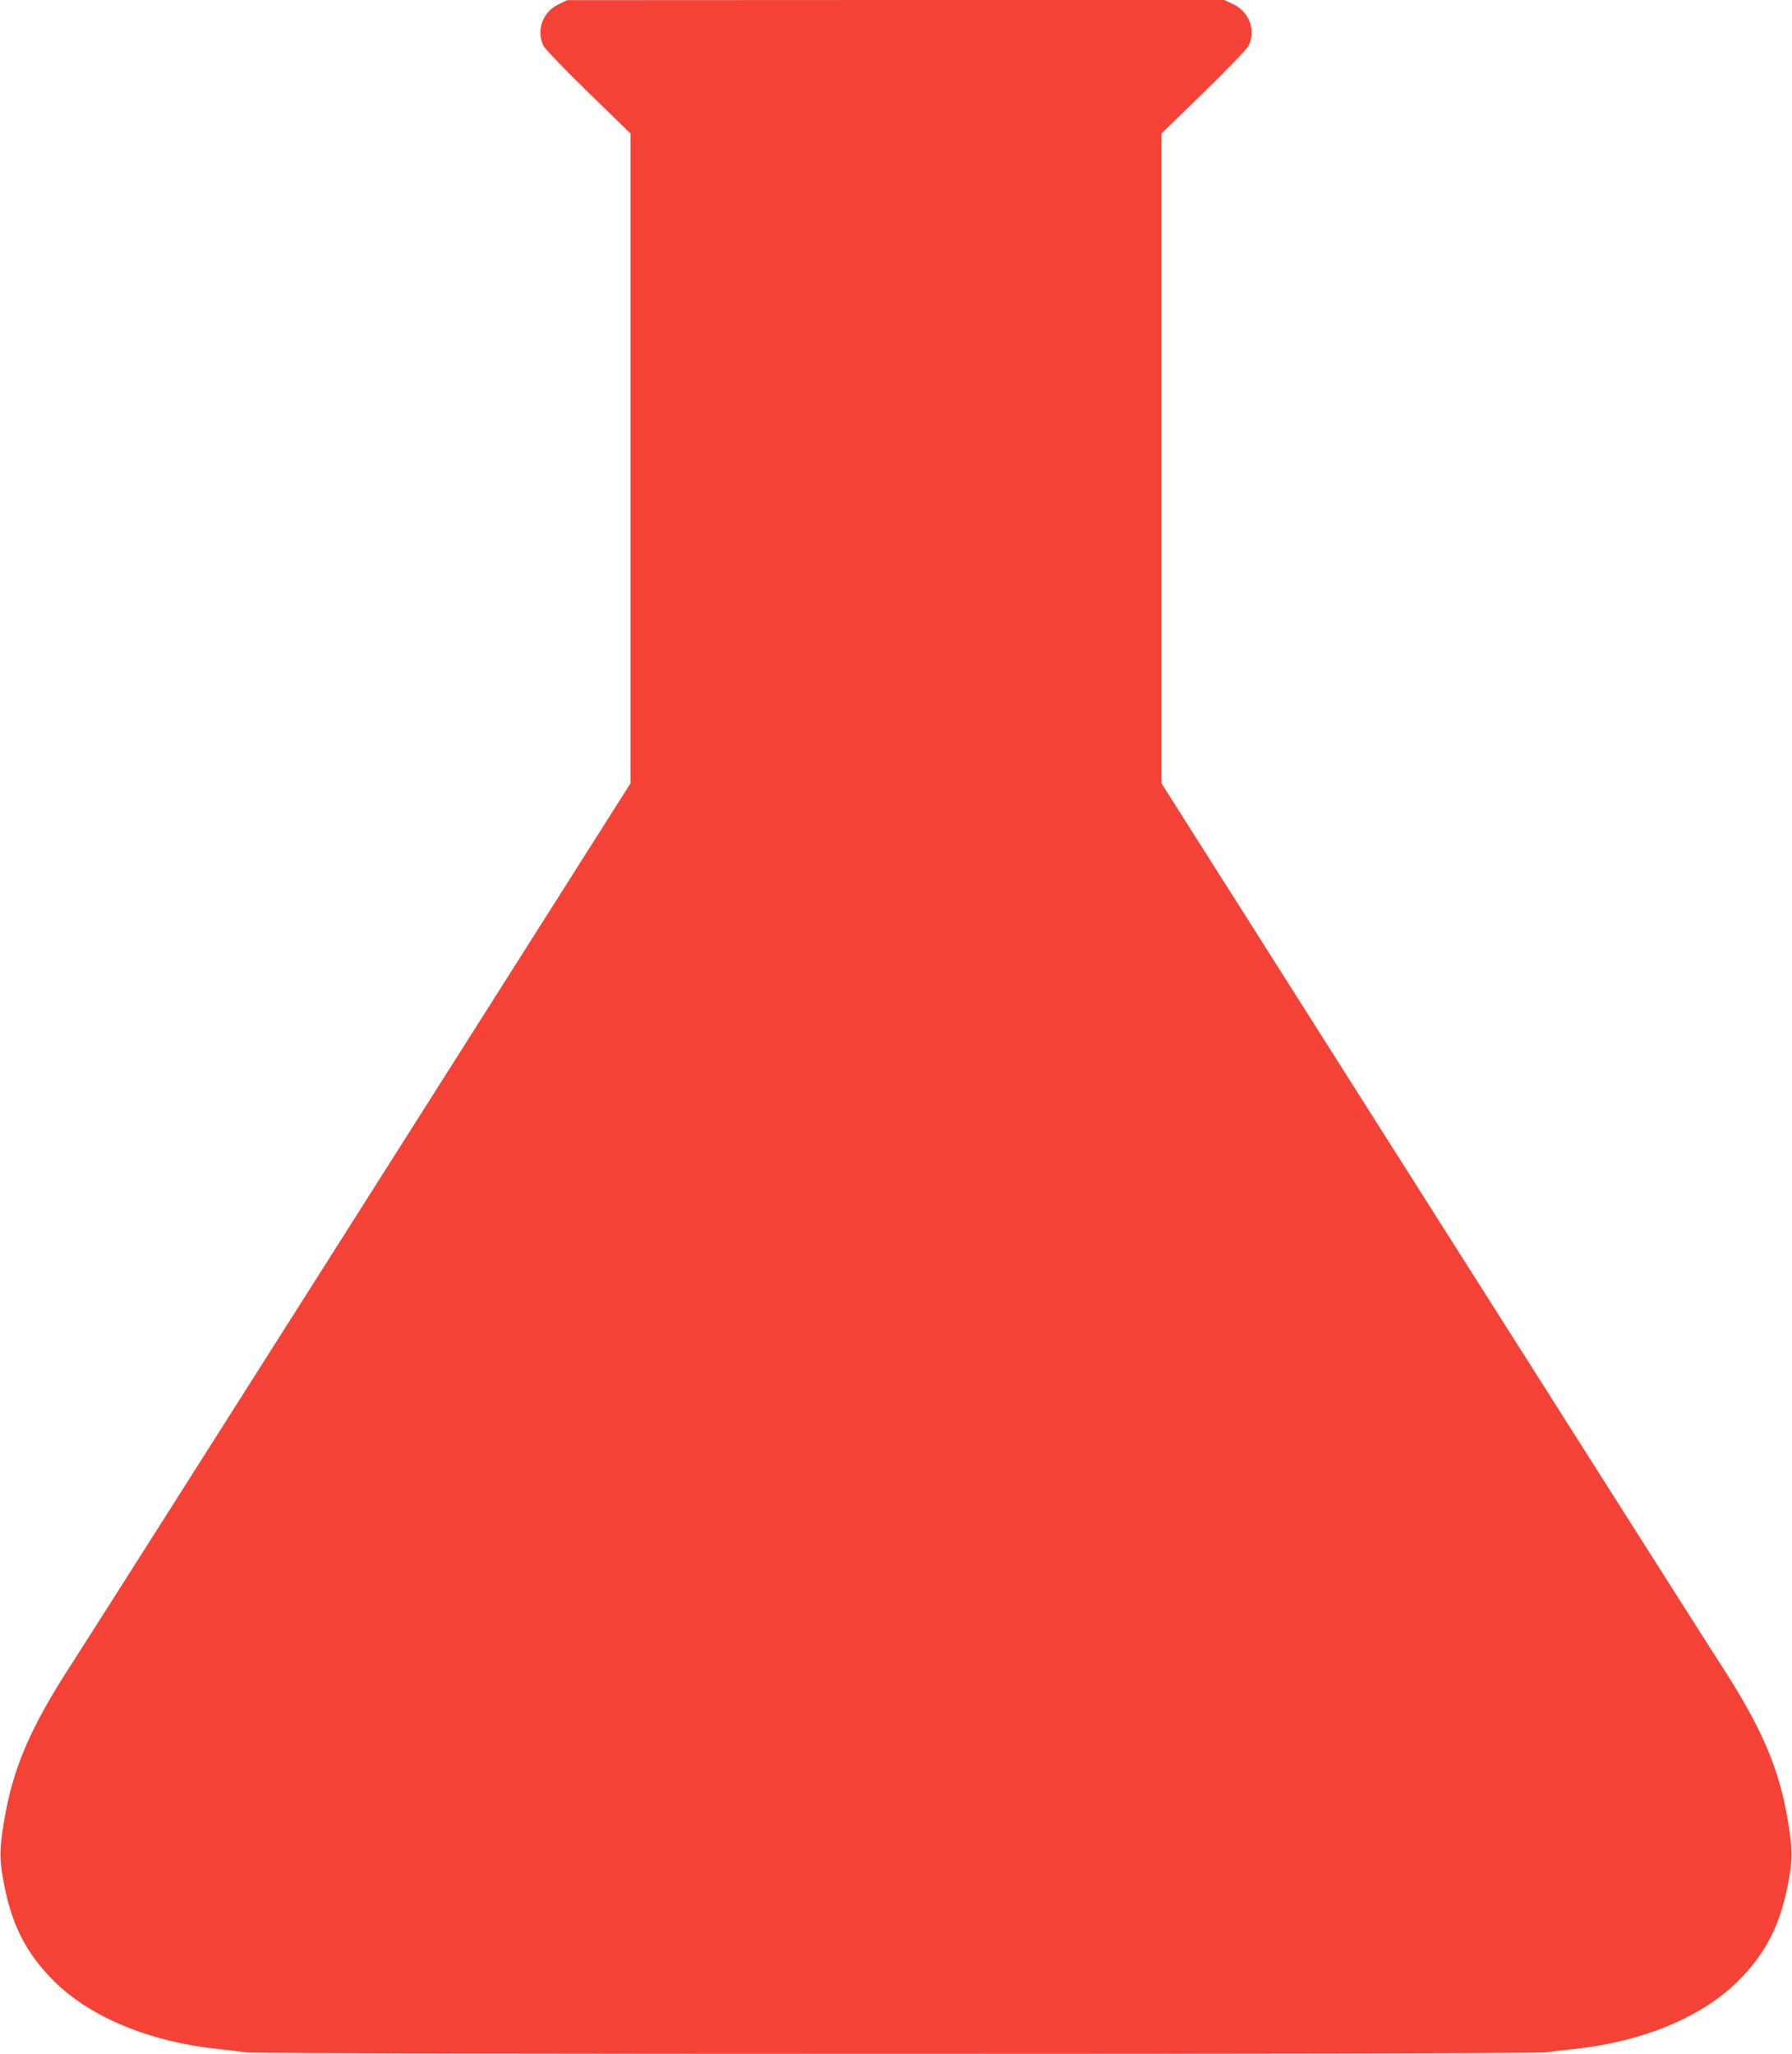 <?xml version="1.0" standalone="no"?>
<!DOCTYPE svg PUBLIC "-//W3C//DTD SVG 20010904//EN"
 "http://www.w3.org/TR/2001/REC-SVG-20010904/DTD/svg10.dtd">
<svg version="1.0" xmlns="http://www.w3.org/2000/svg"
 width="1117pt" height="1280pt" viewBox="0 0 1117 1280"
 preserveAspectRatio="xMidYMid meet">
<g transform="translate(0,1280) scale(0.1,-0.1)"
fill="#f44336" stroke="none">
<path d="M3481 12773 c-100 -48 -141 -166 -92 -261 11 -20 137 -151 280 -290
l261 -254 0 -2025 0 -2025 -1682 -2652 c-925 -1458 -1734 -2732 -1799 -2832
-262 -403 -371 -657 -425 -992 -27 -161 -28 -226 -4 -357 49 -276 142 -460
321 -636 227 -223 594 -374 1019 -419 58 -6 138 -15 178 -21 99 -12 7995 -12
8094 0 40 6 120 15 178 21 425 45 792 196 1019 419 179 176 272 360 321 636
24 131 23 196 -4 357 -54 335 -163 589 -425 992 -65 100 -874 1374 -1799 2832
l-1682 2652 0 2025 0 2025 261 254 c143 139 269 270 280 290 50 96 8 213 -94
262 l-56 26 -2048 0 -2048 -1 -54 -26z"/>
</g>
</svg>
